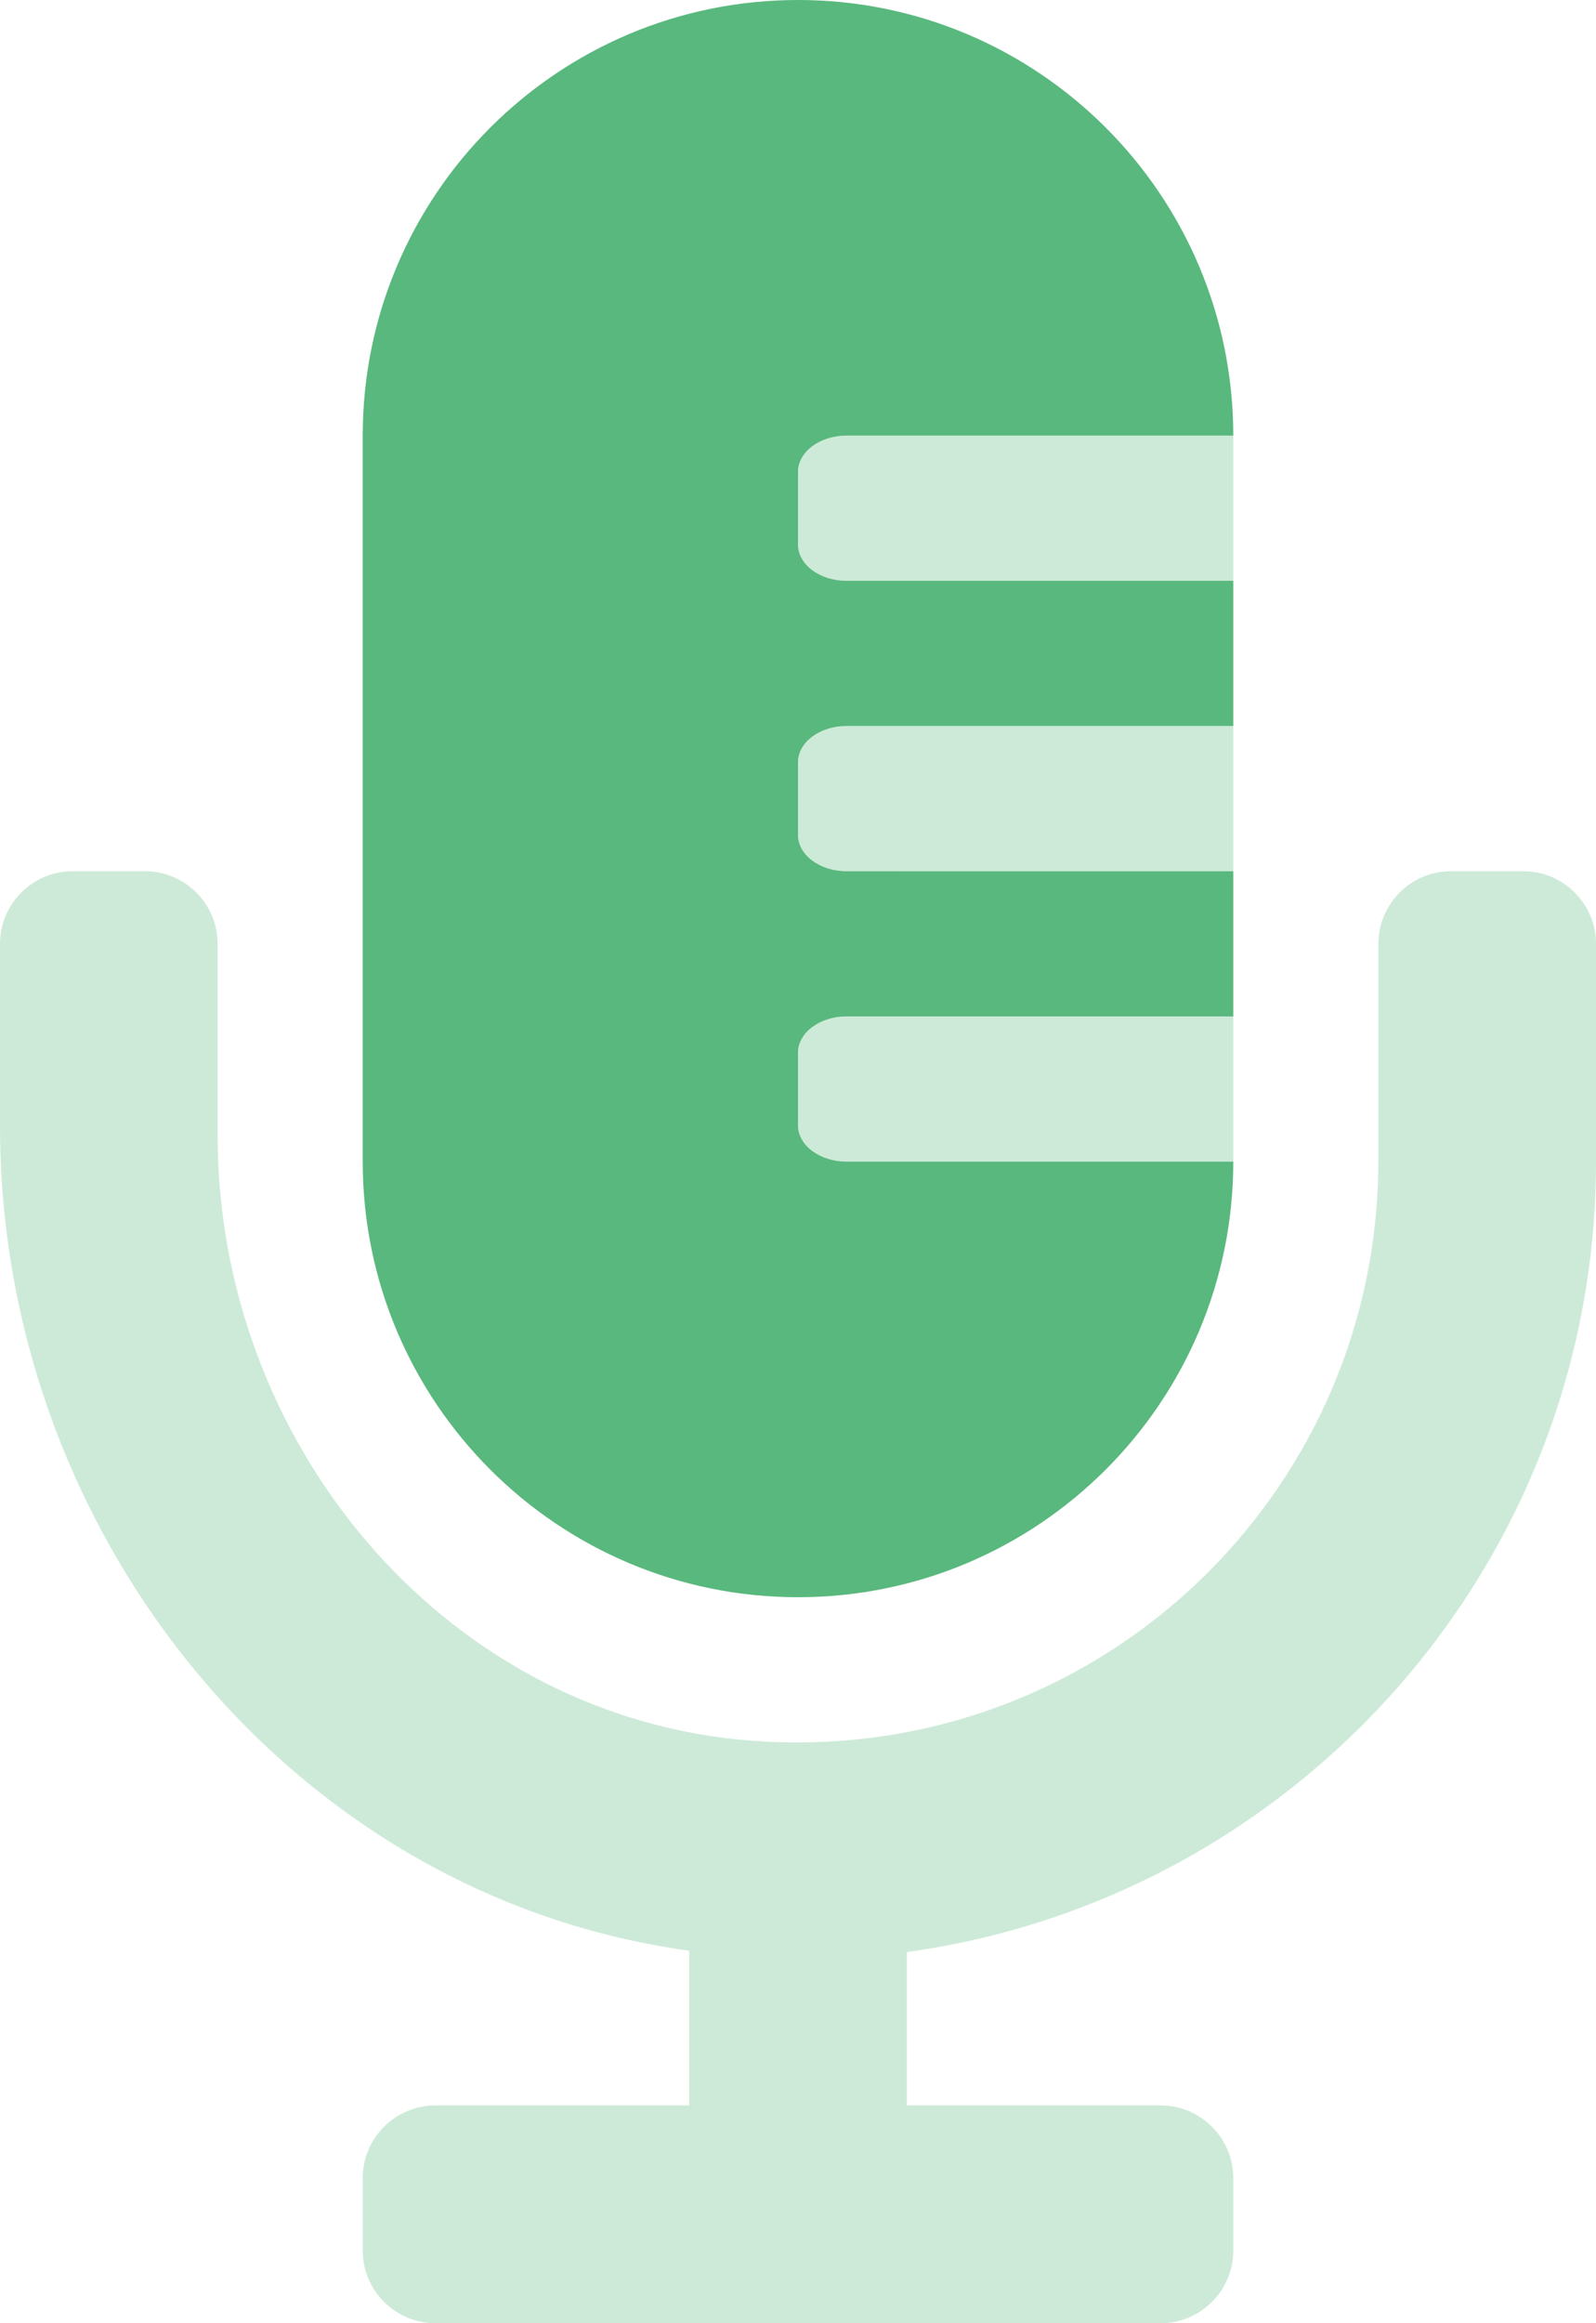 <svg version="1.1" id="Layer_1" xmlns="http://www.w3.org/2000/svg" xmlns:xlink="http://www.w3.org/1999/xlink" x="0px" y="0px"
	 viewBox="0 0 352 512" style="enable-background:new 0 0 352 512;" xml:space="preserve">
<style type="text/css">
	<style>.fa-primary{fill: #59B87D} .fa-secondary{fill: #59b97e; opacity: 0.3}</style>
</style>
<path class="fa-primary" d="M80,256V96c0-53,43-96,96-96s96,43,96,96h-85.3c-5.9,0-10.7,3.6-10.7,8v16c0,4.4,4.8,8,10.7,8H272v32h-85.3
	c-5.9,0-10.7,3.6-10.7,8v16c0,4.4,4.8,8,10.7,8H272v32h-85.3c-5.9,0-10.7,3.6-10.7,8v16c0,4.4,4.8,8,10.7,8H272c0,53-43,96-96,96
	S80,309,80,256z"/>
<path class="fa-secondary" d="M186.7,128H272V96h-85.3c-5.9,0-10.7,3.6-10.7,8v16C176,124.4,180.8,128,186.7,128z M186.7,192H272v-32h-85.3
	c-5.9,0-10.7,3.6-10.7,8v16C176,188.4,180.8,192,186.7,192z M336,192h-16c-8.8,0-16,7.2-16,16v48c-0.1,70.8-57.5,128.1-128.3,128
	c-4.2,0-8.3-0.2-12.5-0.6C96.7,376.9,48,317.1,48,250.3V208c0-8.8-7.2-16-16-16H16c-8.8,0-16,7.2-16,16v40.2
	c0,89.6,64,169.6,152,181.7V464H96c-8.8,0-16,7.2-16,16v16c0,8.8,7.2,16,16,16h160c8.8,0,16-7.2,16-16v-16c0-8.8-7.2-16-16-16h-56
	v-33.8c85.7-11.8,152-85.3,152-174.2v-48C352,199.2,344.8,192,336,192z M186.7,256H272v-32h-85.3c-5.9,0-10.7,3.6-10.7,8v16
	C176,252.4,180.8,256,186.7,256z"/>
</svg>
